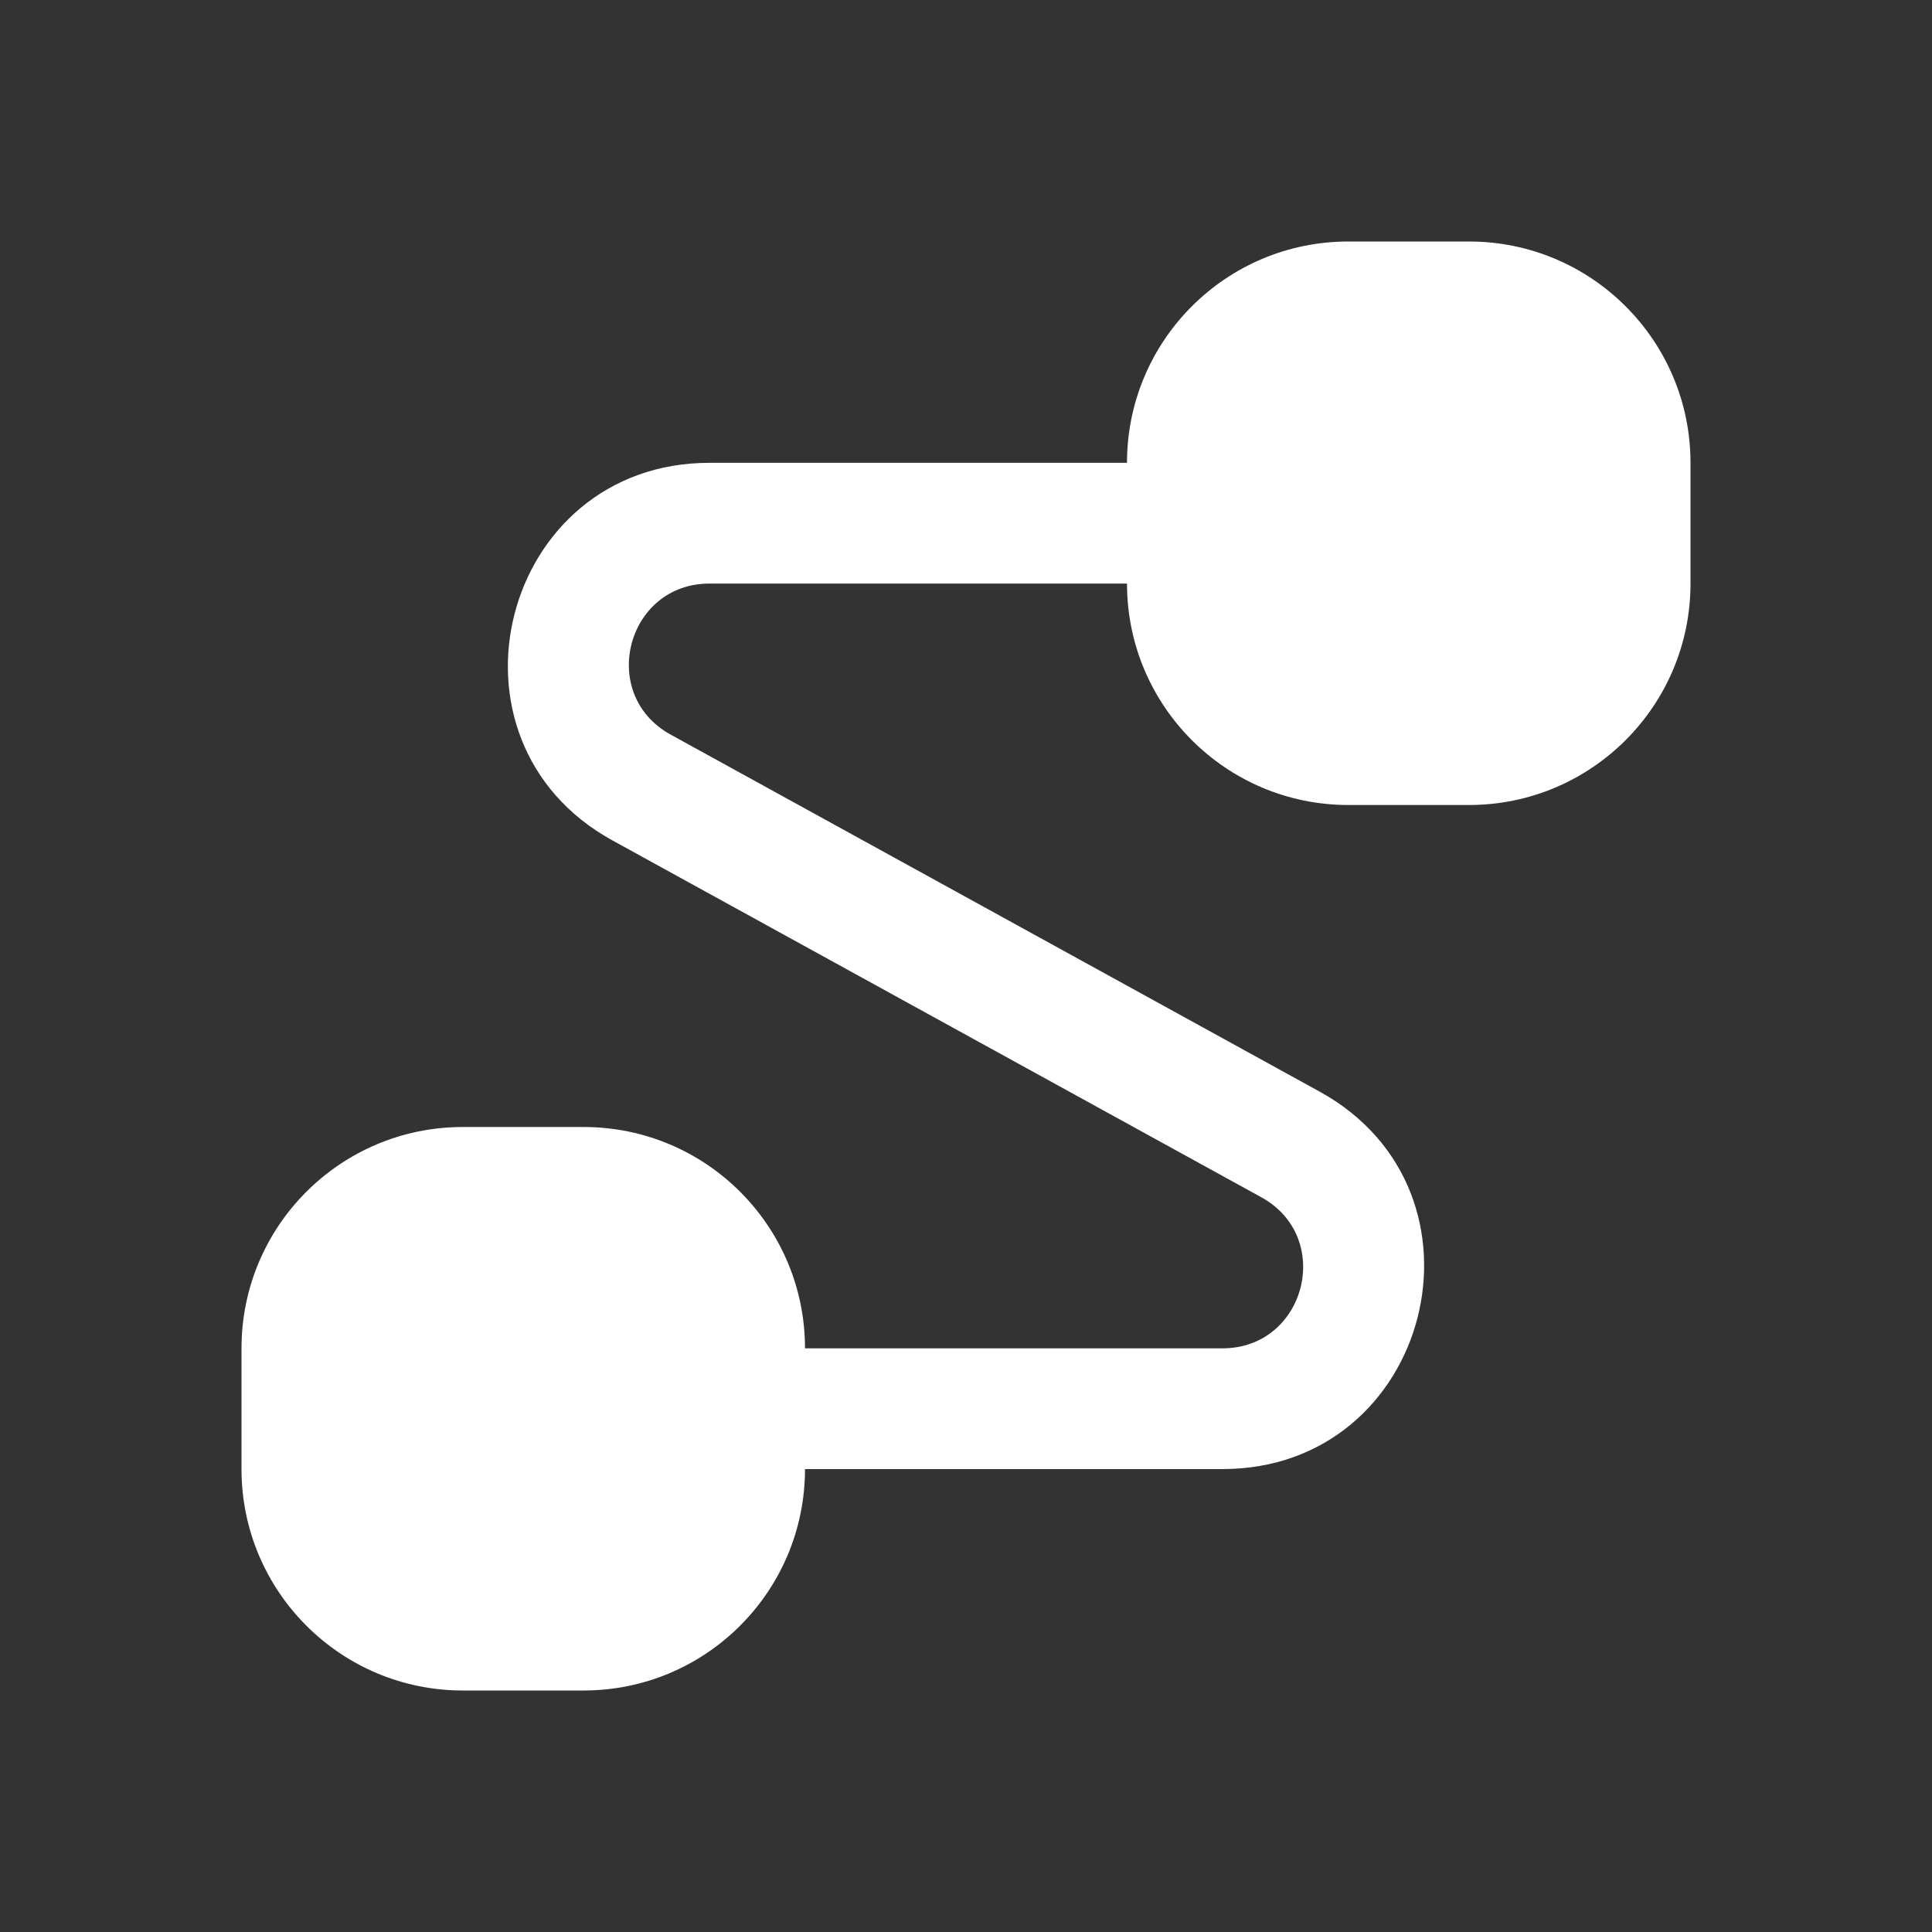 <svg width="18" height="18" viewBox="0 0 18 18" fill="none" xmlns="http://www.w3.org/2000/svg">
<rect x="0" y="0" width="18" height="18" fill="#333333" stroke="none"/>
<path d="M13.687 2.25C14.826 2.25 15.75 3.173 15.75 4.312V5.437C15.75 6.576 14.826 7.5 13.687 7.5H12.562C11.423 7.5 10.5 6.576 10.5 5.437H6.61C5.835 5.437 5.569 6.471 6.248 6.844L12.294 10.17C13.993 11.104 13.329 13.687 11.39 13.687H7.5C7.5 14.826 6.577 15.75 5.437 15.75H4.312C3.173 15.75 2.25 14.826 2.25 13.687V12.562C2.25 11.423 3.173 10.5 4.312 10.5H5.437C6.577 10.5 7.5 11.423 7.5 12.562H11.39C12.165 12.562 12.431 11.529 11.752 11.155L5.706 7.83C4.007 6.896 4.671 4.312 6.61 4.312H10.5C10.5 3.173 11.423 2.25 12.562 2.25H13.687Z" fill="white"/>
</svg>
